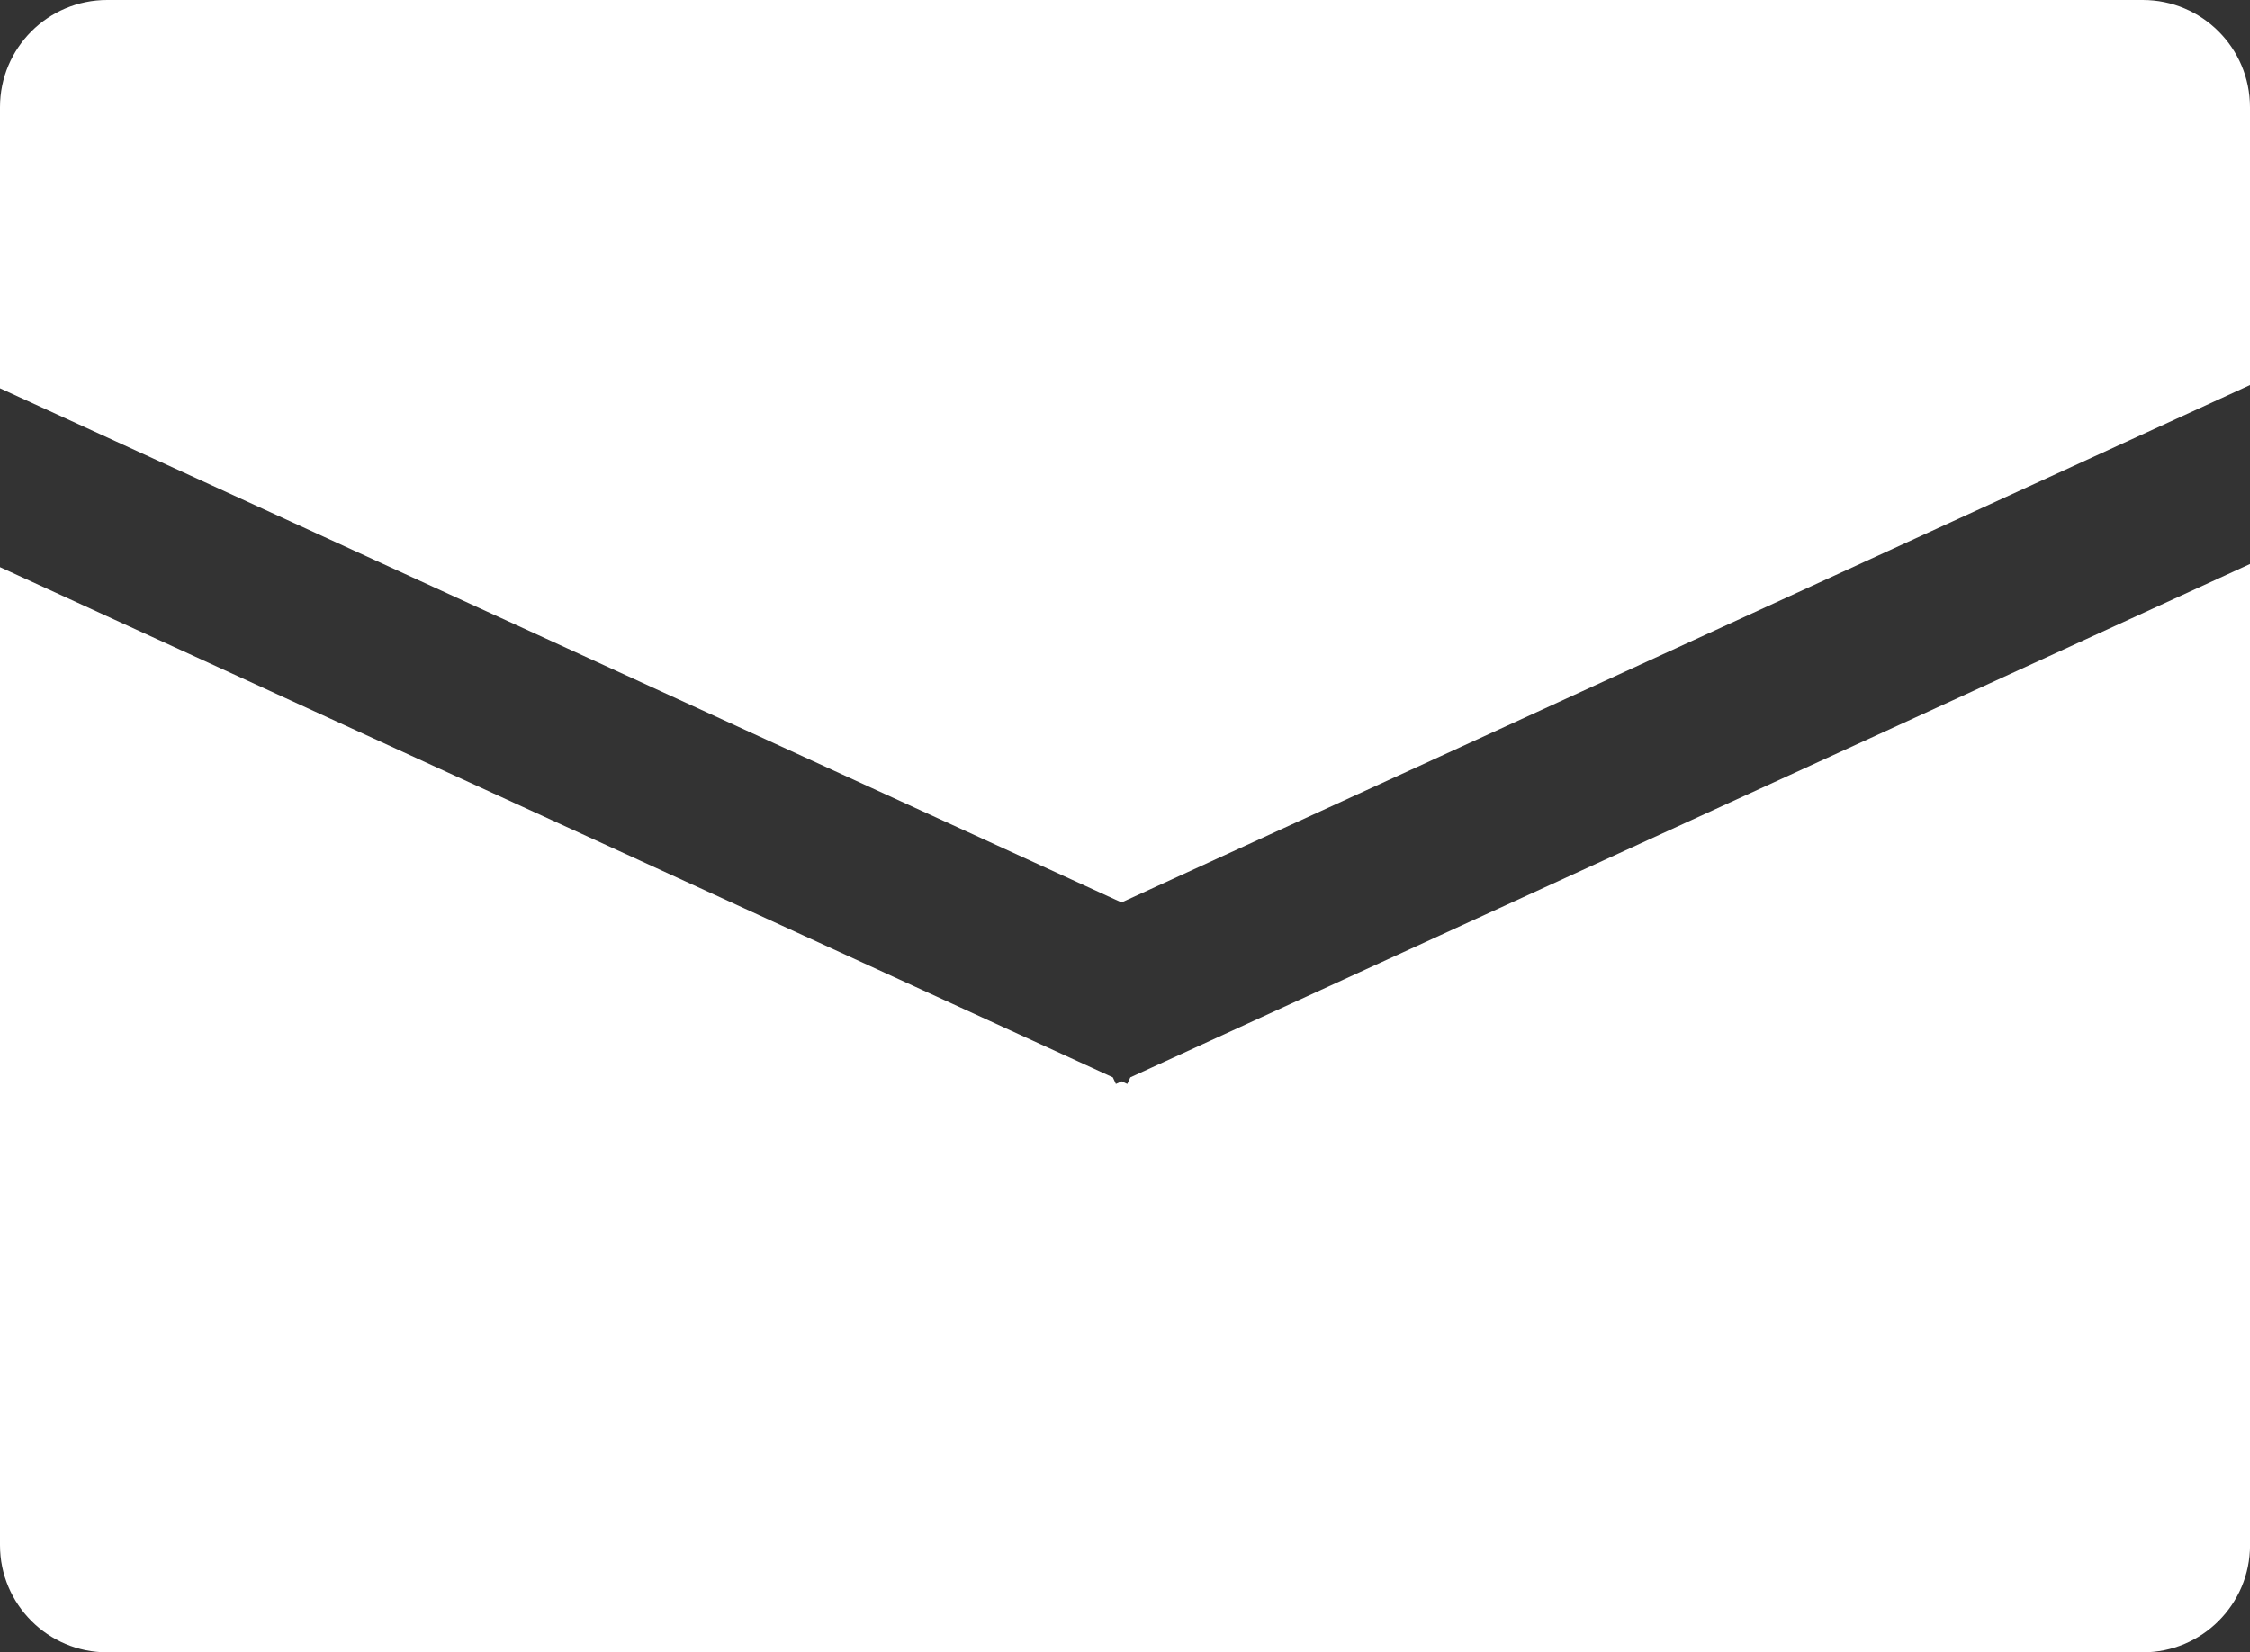 <svg xmlns="http://www.w3.org/2000/svg" id="_レイヤー_2" data-name="レイヤー 2" viewBox="0 0 36.748 26.993"><rect x="0" y="0" width="36.748" height="26.993" fill="#333333" stroke="none"/><defs><style>.cls-1{fill:#fff;stroke-width:0}</style></defs><g id="heaer"><path d="M1.752 26.993h33.245c.967 0 1.752-.784 1.752-1.752V9.214L18.462 17.6l-.05.108-.093-.043-.093.043-.05-.108L0 9.265v15.976c0 .967.784 1.752 1.752 1.752Z" class="cls-1"/><path d="M34.997 0H1.752C.784 0 0 .784 0 1.752v4.591l18.318 8.4 18.43-8.452V1.752C36.748.785 35.964 0 34.996 0Z" class="cls-1"/></g></svg>